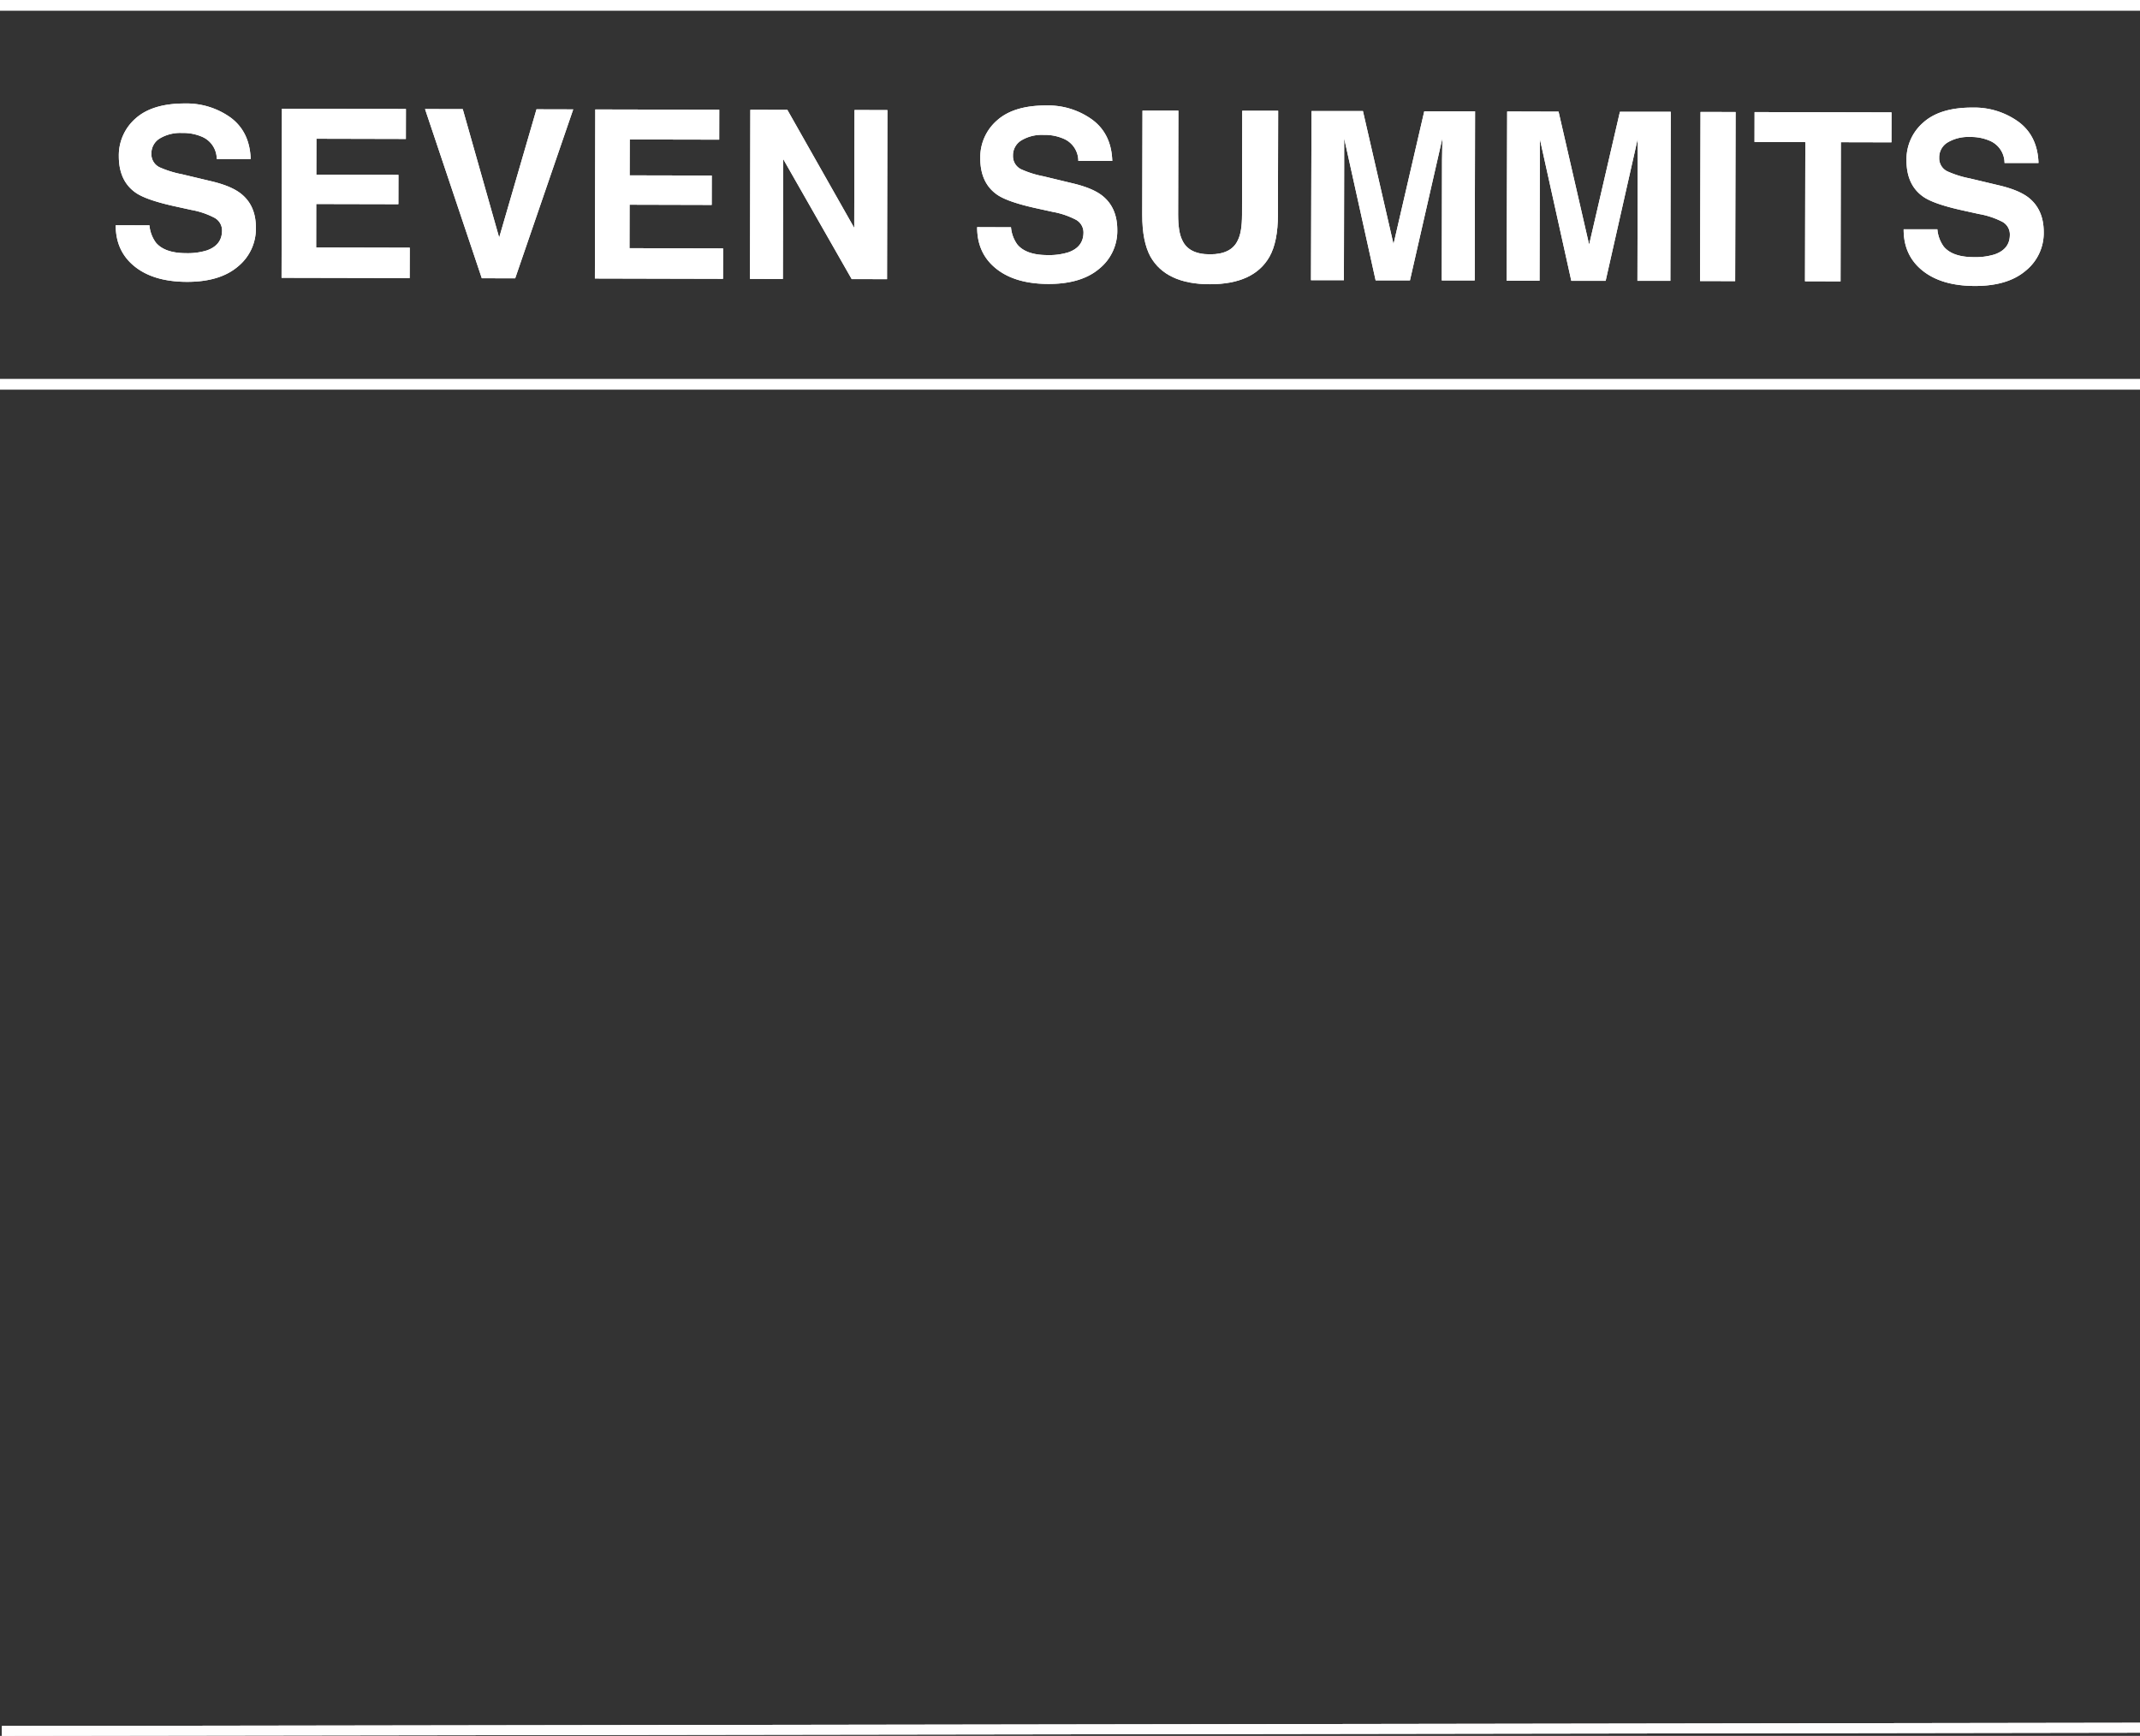 <svg xmlns="http://www.w3.org/2000/svg" width="700" height="567.8" viewBox="0 0 700 567.8"><rect x="0" y="0" width="700" height="567.8" fill="#333333" stroke="none"/><defs><style>.a{fill:#fefdfd;}.b{fill:#fff;}</style></defs><title>img_opening-frame</title><polygon class="a" points="700 566.76 0.63 567.8 0.63 564.56 700 563.51 700 566.76"/><rect class="b" width="700" height="3.45"/><rect class="b" y="123.98" width="700" height="3.45"/><path class="b" d="M48.88,73.7A11.29,11.29,0,0,0,51,79.37q2.88,3.42,9.84,3.44a21.28,21.28,0,0,0,6.79-.89q4.94-1.73,5-6.4a4.72,4.72,0,0,0-2.41-4.25,26.26,26.26,0,0,0-7.67-2.61l-6-1.32q-8.82-2-12.11-4.27-5.58-3.85-5.57-12a16,16,0,0,1,5.5-12.34q5.48-4.89,16.08-4.88a24.66,24.66,0,0,1,15.08,4.68Q81.7,43.19,82,52l-11.1,0a7.93,7.93,0,0,0-4.45-7.1,15.32,15.32,0,0,0-6.88-1.4,13,13,0,0,0-7.31,1.79,5.68,5.68,0,0,0-2.74,5,4.74,4.74,0,0,0,2.68,4.43A33.83,33.83,0,0,0,59.53,57l9.69,2.31q6.38,1.52,9.55,4,5,3.92,4.93,11.31a15.9,15.9,0,0,1-5.89,12.57q-5.88,5-16.57,5-10.91,0-17.16-5T37.85,73.67Z"/><polygon class="b" points="132.76 45.45 103.5 45.38 103.47 57.12 130.33 57.19 130.31 66.79 103.44 66.73 103.42 80.95 134.03 81.02 134 90.96 92.1 90.87 92.22 35.56 132.78 35.65 132.76 45.45"/><polygon class="b" points="175.49 35.75 187.5 35.78 168.52 91.04 157.6 91.02 139.03 35.67 151.37 35.7 163.28 77.71 175.49 35.75"/><polygon class="b" points="235.25 45.68 205.99 45.62 205.96 57.36 232.82 57.42 232.8 67.03 205.94 66.96 205.91 81.18 236.52 81.25 236.5 91.2 194.59 91.1 194.72 35.8 235.27 35.89 235.25 45.68"/><polygon class="b" points="245.44 35.91 257.55 35.94 279.42 74.55 279.51 35.99 290.27 36.01 290.15 91.32 278.59 91.29 256.17 52 256.08 91.25 245.32 91.22 245.44 35.91"/><path class="b" d="M330.7,74.34A11.22,11.22,0,0,0,332.79,80c1.92,2.28,5.19,3.43,9.84,3.44a21.25,21.25,0,0,0,6.78-.89c3.3-1.14,4.95-3.28,5-6.4A4.75,4.75,0,0,0,352,71.91a26.56,26.56,0,0,0-7.67-2.61l-6-1.32q-8.82-2-12.12-4.27-5.58-3.84-5.56-12a15.94,15.94,0,0,1,5.5-12.34q5.47-4.89,16.07-4.87a24.62,24.62,0,0,1,15.09,4.67q6.24,4.64,6.52,13.47l-11.11,0a7.89,7.89,0,0,0-4.44-7.1,15.32,15.32,0,0,0-6.88-1.41,13,13,0,0,0-7.31,1.79,5.68,5.68,0,0,0-2.74,5A4.74,4.74,0,0,0,334,55.36a32.58,32.58,0,0,0,7.34,2.31L351,60q6.38,1.52,9.55,4,4.94,3.9,4.92,11.3a15.88,15.88,0,0,1-5.88,12.58q-5.88,5-16.57,5-10.92,0-17.17-5t-6.22-13.58Z"/><path class="b" d="M373.71,36.2l11.74,0-.08,34q0,5.7,1.33,8.32,2.08,4.67,9.11,4.67c4.66,0,7.69-1.53,9.09-4.62.91-1.75,1.36-4.52,1.37-8.33l.07-34,11.75,0-.08,34q0,8.82-2.76,13.73-5.12,9-19.46,9t-19.46-9c-1.81-3.29-2.71-7.86-2.7-13.74Z"/><path class="b" d="M465.88,36.41l16.62,0-.12,55.31-10.77,0,.08-37.4c0-1.08,0-2.59.05-4.53s.05-3.43.05-4.48L461.2,91.71l-11.23,0L439.68,45.25c0,1,0,2.54,0,4.48s0,3.45,0,4.52l-.09,37.41-10.76,0L429,36.33l16.82,0,10,43.51Z"/><path class="b" d="M529.88,36.56l16.63,0-.13,55.3-10.77,0,.08-37.41c0-1.07,0-2.58,0-4.52s0-3.43,0-4.48L525.21,91.86l-11.23,0-10.3-46.44c0,1.06,0,2.55,0,4.49s0,3.44,0,4.52l-.09,37.4-10.76,0L493,36.47l16.81.05,10,43.5Z"/><rect class="b" x="534.28" y="58.55" width="55.31" height="11.48" transform="translate(496.15 626.05) rotate(-89.85)"/><polygon class="b" points="618.72 36.76 618.7 46.56 602.15 46.52 602.05 92.03 590.42 92 590.53 46.49 573.91 46.45 573.93 36.66 618.72 36.76"/><path class="b" d="M633.72,75a11.22,11.22,0,0,0,2.09,5.67q2.87,3.43,9.84,3.44a21.25,21.25,0,0,0,6.78-.89c3.3-1.14,5-3.28,5-6.4a4.69,4.69,0,0,0-2.4-4.24A26.46,26.46,0,0,0,647.3,70l-6-1.33q-8.82-2-12.12-4.27-5.58-3.84-5.56-12a15.88,15.88,0,0,1,5.5-12.33q5.48-4.91,16.07-4.88a24.68,24.68,0,0,1,15.09,4.67c4.16,3.09,6.33,7.59,6.52,13.46l-11.11,0a7.9,7.9,0,0,0-4.44-7.1,15.32,15.32,0,0,0-6.88-1.41,13.12,13.12,0,0,0-7.31,1.79,5.66,5.66,0,0,0-2.74,5A4.71,4.71,0,0,0,637,56.05a33.32,33.32,0,0,0,7.34,2.31l9.7,2.31q6.38,1.52,9.55,4,4.93,3.92,4.92,11.3a15.83,15.83,0,0,1-5.89,12.57q-5.86,5-16.56,5-10.92,0-17.17-5T622.69,75Z"/><polygon class="a" points="700 566.76 0.63 567.8 0.63 564.56 700 563.51 700 566.76"/><rect class="b" width="700" height="3.45"/><rect class="b" y="123.98" width="700" height="3.45"/><path class="b" d="M48.88,73.7A11.29,11.29,0,0,0,51,79.37q2.88,3.42,9.84,3.44a21.28,21.28,0,0,0,6.79-.89q4.94-1.73,5-6.4a4.72,4.72,0,0,0-2.41-4.25,26.26,26.26,0,0,0-7.67-2.61l-6-1.32q-8.82-2-12.11-4.27-5.58-3.85-5.57-12a16,16,0,0,1,5.5-12.34q5.48-4.89,16.08-4.88a24.66,24.66,0,0,1,15.08,4.68Q81.7,43.19,82,52l-11.1,0a7.93,7.93,0,0,0-4.45-7.1,15.32,15.32,0,0,0-6.88-1.4,13,13,0,0,0-7.31,1.79,5.68,5.68,0,0,0-2.74,5,4.74,4.74,0,0,0,2.68,4.43A33.83,33.83,0,0,0,59.53,57l9.69,2.31q6.38,1.52,9.55,4,5,3.92,4.93,11.31a15.9,15.9,0,0,1-5.89,12.57q-5.88,5-16.57,5-10.91,0-17.16-5T37.85,73.67Z"/><polygon class="b" points="132.76 45.45 103.5 45.38 103.47 57.12 130.33 57.19 130.31 66.79 103.44 66.73 103.42 80.95 134.03 81.02 134 90.96 92.1 90.87 92.22 35.56 132.78 35.65 132.76 45.45"/><polygon class="b" points="175.49 35.75 187.5 35.78 168.52 91.04 157.6 91.02 139.03 35.67 151.37 35.7 163.28 77.71 175.49 35.75"/><polygon class="b" points="235.25 45.68 205.99 45.62 205.96 57.36 232.82 57.42 232.8 67.03 205.94 66.96 205.91 81.18 236.52 81.25 236.5 91.2 194.59 91.1 194.72 35.8 235.27 35.89 235.25 45.68"/><polygon class="b" points="245.44 35.91 257.55 35.94 279.42 74.55 279.51 35.99 290.27 36.01 290.15 91.32 278.59 91.29 256.17 52 256.08 91.25 245.32 91.22 245.44 35.91"/><path class="b" d="M330.7,74.34A11.22,11.22,0,0,0,332.79,80c1.92,2.28,5.19,3.43,9.84,3.44a21.25,21.25,0,0,0,6.78-.89c3.3-1.14,4.95-3.28,5-6.4A4.75,4.75,0,0,0,352,71.91a26.56,26.56,0,0,0-7.67-2.61l-6-1.32q-8.82-2-12.12-4.27-5.58-3.84-5.56-12a15.94,15.94,0,0,1,5.5-12.34q5.47-4.89,16.07-4.87a24.62,24.62,0,0,1,15.09,4.67q6.24,4.64,6.52,13.47l-11.11,0a7.89,7.89,0,0,0-4.44-7.1,15.32,15.32,0,0,0-6.88-1.41,13,13,0,0,0-7.31,1.79,5.68,5.68,0,0,0-2.74,5A4.74,4.74,0,0,0,334,55.36a32.58,32.58,0,0,0,7.34,2.31L351,60q6.38,1.52,9.55,4,4.94,3.9,4.92,11.3a15.88,15.88,0,0,1-5.88,12.58q-5.88,5-16.57,5-10.92,0-17.17-5t-6.22-13.58Z"/><path class="b" d="M373.71,36.2l11.74,0-.08,34q0,5.7,1.33,8.32,2.08,4.67,9.11,4.67c4.66,0,7.69-1.53,9.09-4.62.91-1.75,1.36-4.52,1.37-8.33l.07-34,11.75,0-.08,34q0,8.82-2.76,13.73-5.12,9-19.46,9t-19.46-9c-1.81-3.29-2.71-7.86-2.7-13.74Z"/><path class="b" d="M465.88,36.41l16.62,0-.12,55.31-10.77,0,.08-37.4c0-1.08,0-2.59.05-4.53s.05-3.43.05-4.48L461.2,91.71l-11.23,0L439.68,45.25c0,1,0,2.54,0,4.48s0,3.45,0,4.52l-.09,37.41-10.76,0L429,36.33l16.82,0,10,43.51Z"/><path class="b" d="M529.88,36.56l16.63,0-.13,55.3-10.77,0,.08-37.41c0-1.07,0-2.58,0-4.52s0-3.43,0-4.48L525.21,91.86l-11.23,0-10.3-46.44c0,1.06,0,2.55,0,4.49s0,3.44,0,4.52l-.09,37.4-10.76,0L493,36.47l16.81.05,10,43.5Z"/><rect class="b" x="534.28" y="58.55" width="55.31" height="11.48" transform="translate(496.15 626.05) rotate(-89.85)"/><polygon class="b" points="618.72 36.76 618.7 46.56 602.15 46.52 602.05 92.03 590.42 92 590.53 46.49 573.91 46.45 573.93 36.66 618.72 36.76"/><path class="b" d="M633.72,75a11.22,11.22,0,0,0,2.09,5.67q2.87,3.43,9.84,3.44a21.25,21.25,0,0,0,6.78-.89c3.3-1.14,5-3.28,5-6.4a4.69,4.69,0,0,0-2.4-4.24A26.46,26.46,0,0,0,647.3,70l-6-1.33q-8.82-2-12.12-4.27-5.58-3.84-5.56-12a15.88,15.88,0,0,1,5.5-12.33q5.48-4.91,16.07-4.88a24.68,24.68,0,0,1,15.09,4.67c4.16,3.09,6.33,7.59,6.52,13.46l-11.11,0a7.9,7.9,0,0,0-4.44-7.1,15.32,15.32,0,0,0-6.88-1.41,13.12,13.12,0,0,0-7.31,1.79,5.66,5.66,0,0,0-2.74,5A4.71,4.71,0,0,0,637,56.05a33.32,33.32,0,0,0,7.34,2.31l9.7,2.31q6.38,1.52,9.55,4,4.93,3.92,4.92,11.3a15.83,15.83,0,0,1-5.89,12.57q-5.86,5-16.56,5-10.92,0-17.17-5T622.69,75Z"/></svg>